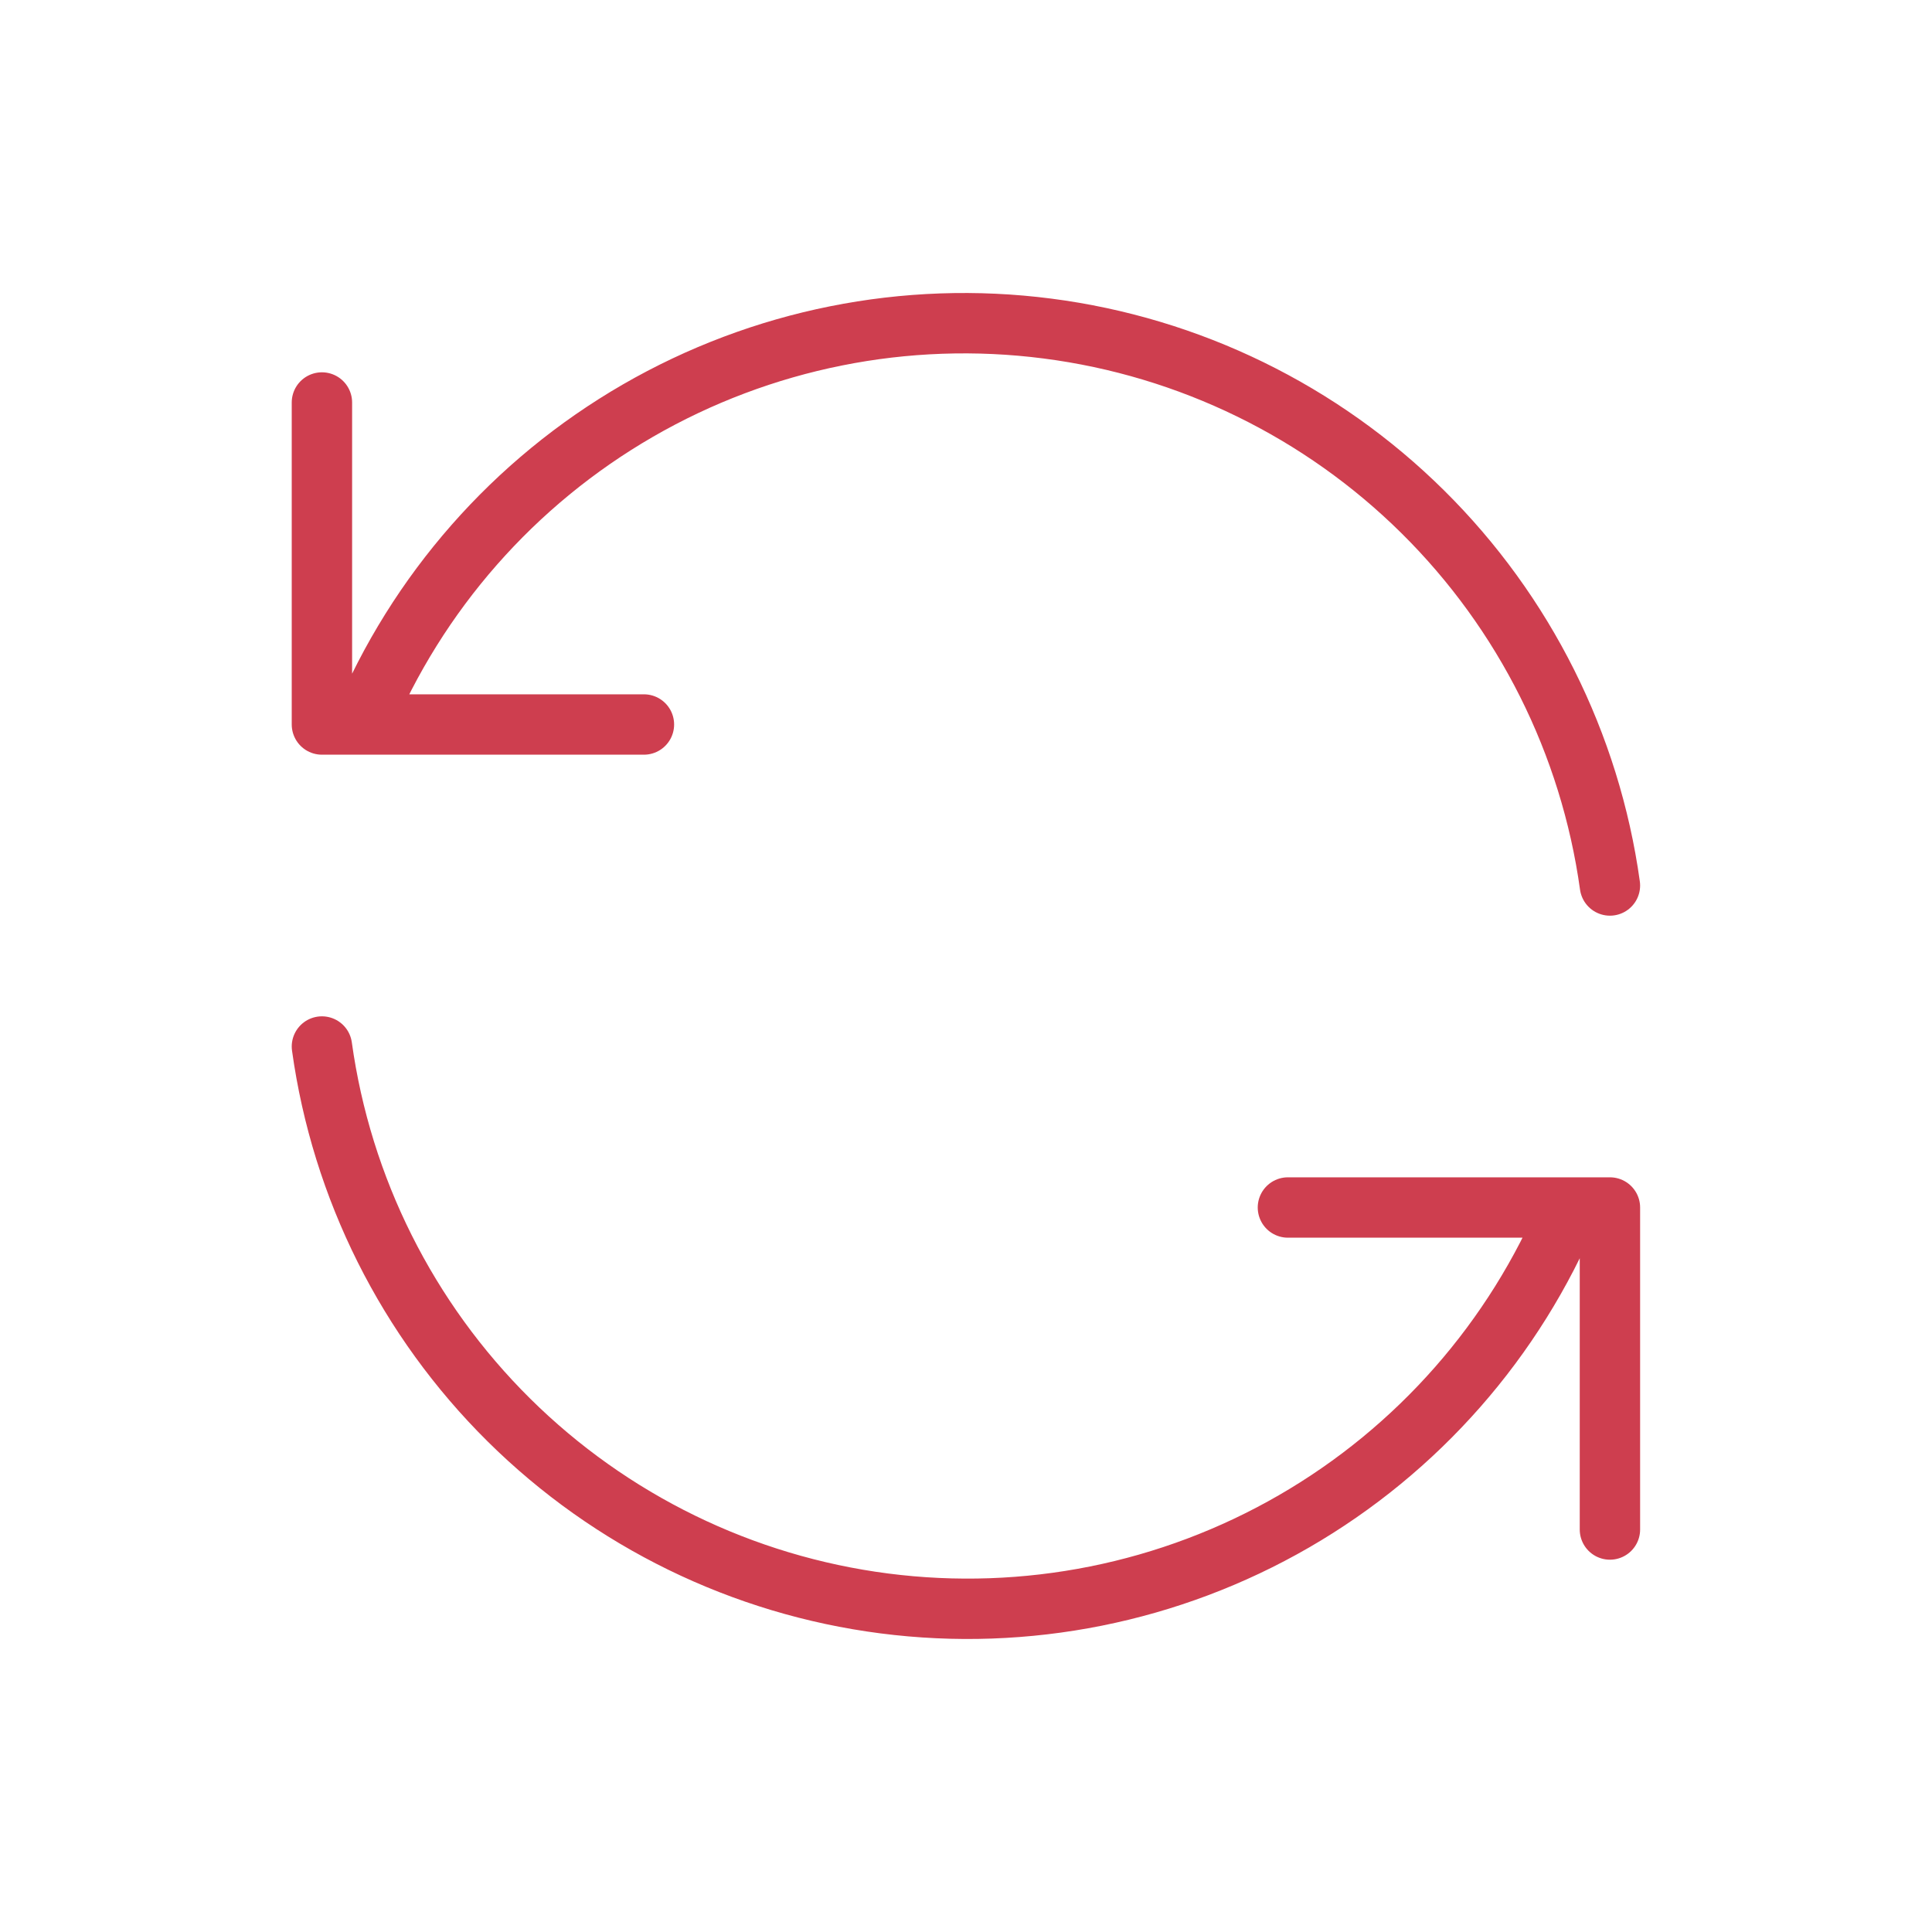 <svg width="64" height="64" viewBox="0 0 64 64" fill="none" xmlns="http://www.w3.org/2000/svg">
<path d="M53.331 29.333C52.679 24.64 50.502 20.292 47.135 16.958C43.769 13.624 39.399 11.49 34.7 10.884C30.002 10.277 25.234 11.233 21.131 13.603C17.029 15.973 13.819 19.626 11.997 24M10.664 13.333V24H21.331M10.664 34.667C11.316 39.36 13.493 43.708 16.86 47.042C20.226 50.375 24.595 52.51 29.294 53.116C33.993 53.722 38.761 52.767 42.864 50.397C46.966 48.027 50.175 44.374 51.997 40M53.331 50.667V40H42.664" stroke="#CE3E4F" stroke-width="2" stroke-linecap="round" stroke-linejoin="round"/>
</svg>
